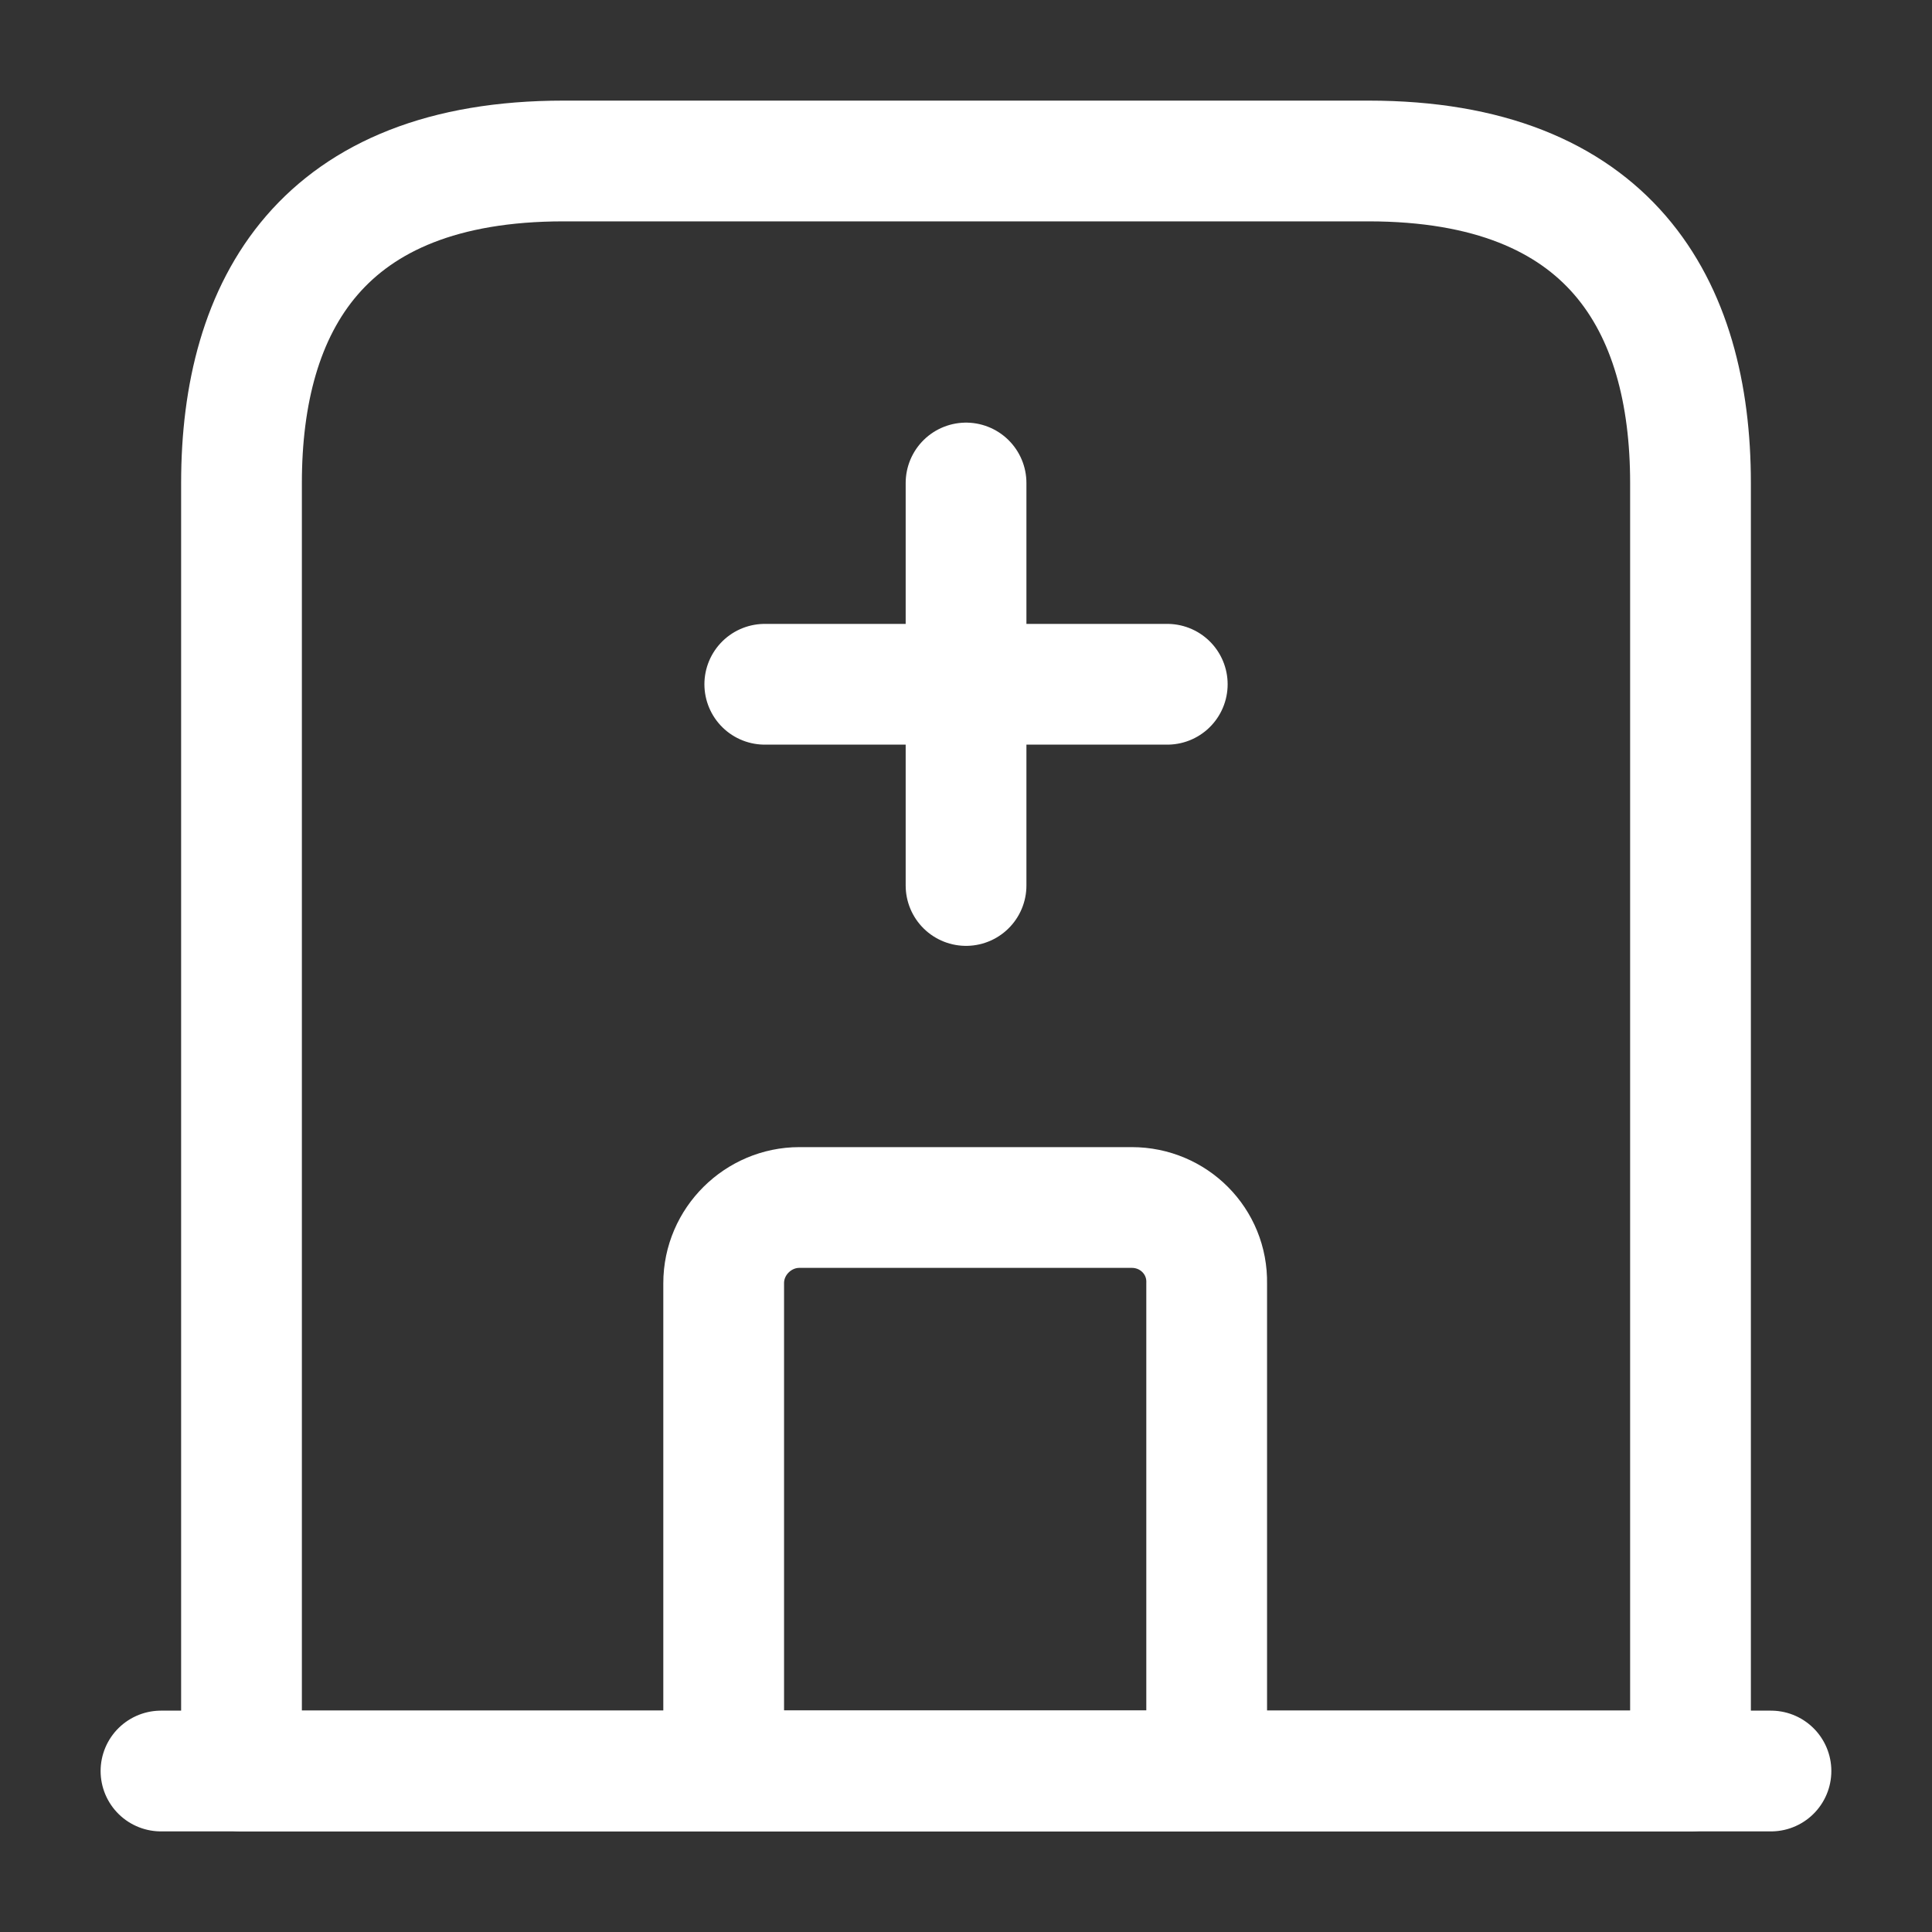 <svg width="40" height="40" viewBox="0 0 40 40" fill="none" xmlns="http://www.w3.org/2000/svg">
<rect x="0" y="0" width="40" height="40" fill="#333333" stroke="none"/>
<path d="M3.333 36.667H36.666" stroke="white" stroke-width="2.5" stroke-miterlimit="10" stroke-linecap="round" stroke-linejoin="round"/>
<path d="M28.333 3.333H11.667C6.667 3.333 5 6.317 5 10V36.667H35V10C35 6.317 33.333 3.333 28.333 3.333Z" stroke="white" stroke-width="2.5" stroke-miterlimit="10" stroke-linecap="round" stroke-linejoin="round"/>
<path d="M23.433 25H16.55C15.7 25 14.983 25.7 14.983 26.567V36.667H24.983V26.567C25 25.7 24.3 25 23.433 25Z" stroke="white" stroke-width="2.5" stroke-miterlimit="10" stroke-linecap="round" stroke-linejoin="round"/>
<path d="M20.001 10V18.333" stroke="white" stroke-width="2.5" stroke-miterlimit="10" stroke-linecap="round" stroke-linejoin="round"/>
<path d="M15.834 14.167H24.167" stroke="white" stroke-width="2.5" stroke-miterlimit="10" stroke-linecap="round" stroke-linejoin="round"/>
</svg>
